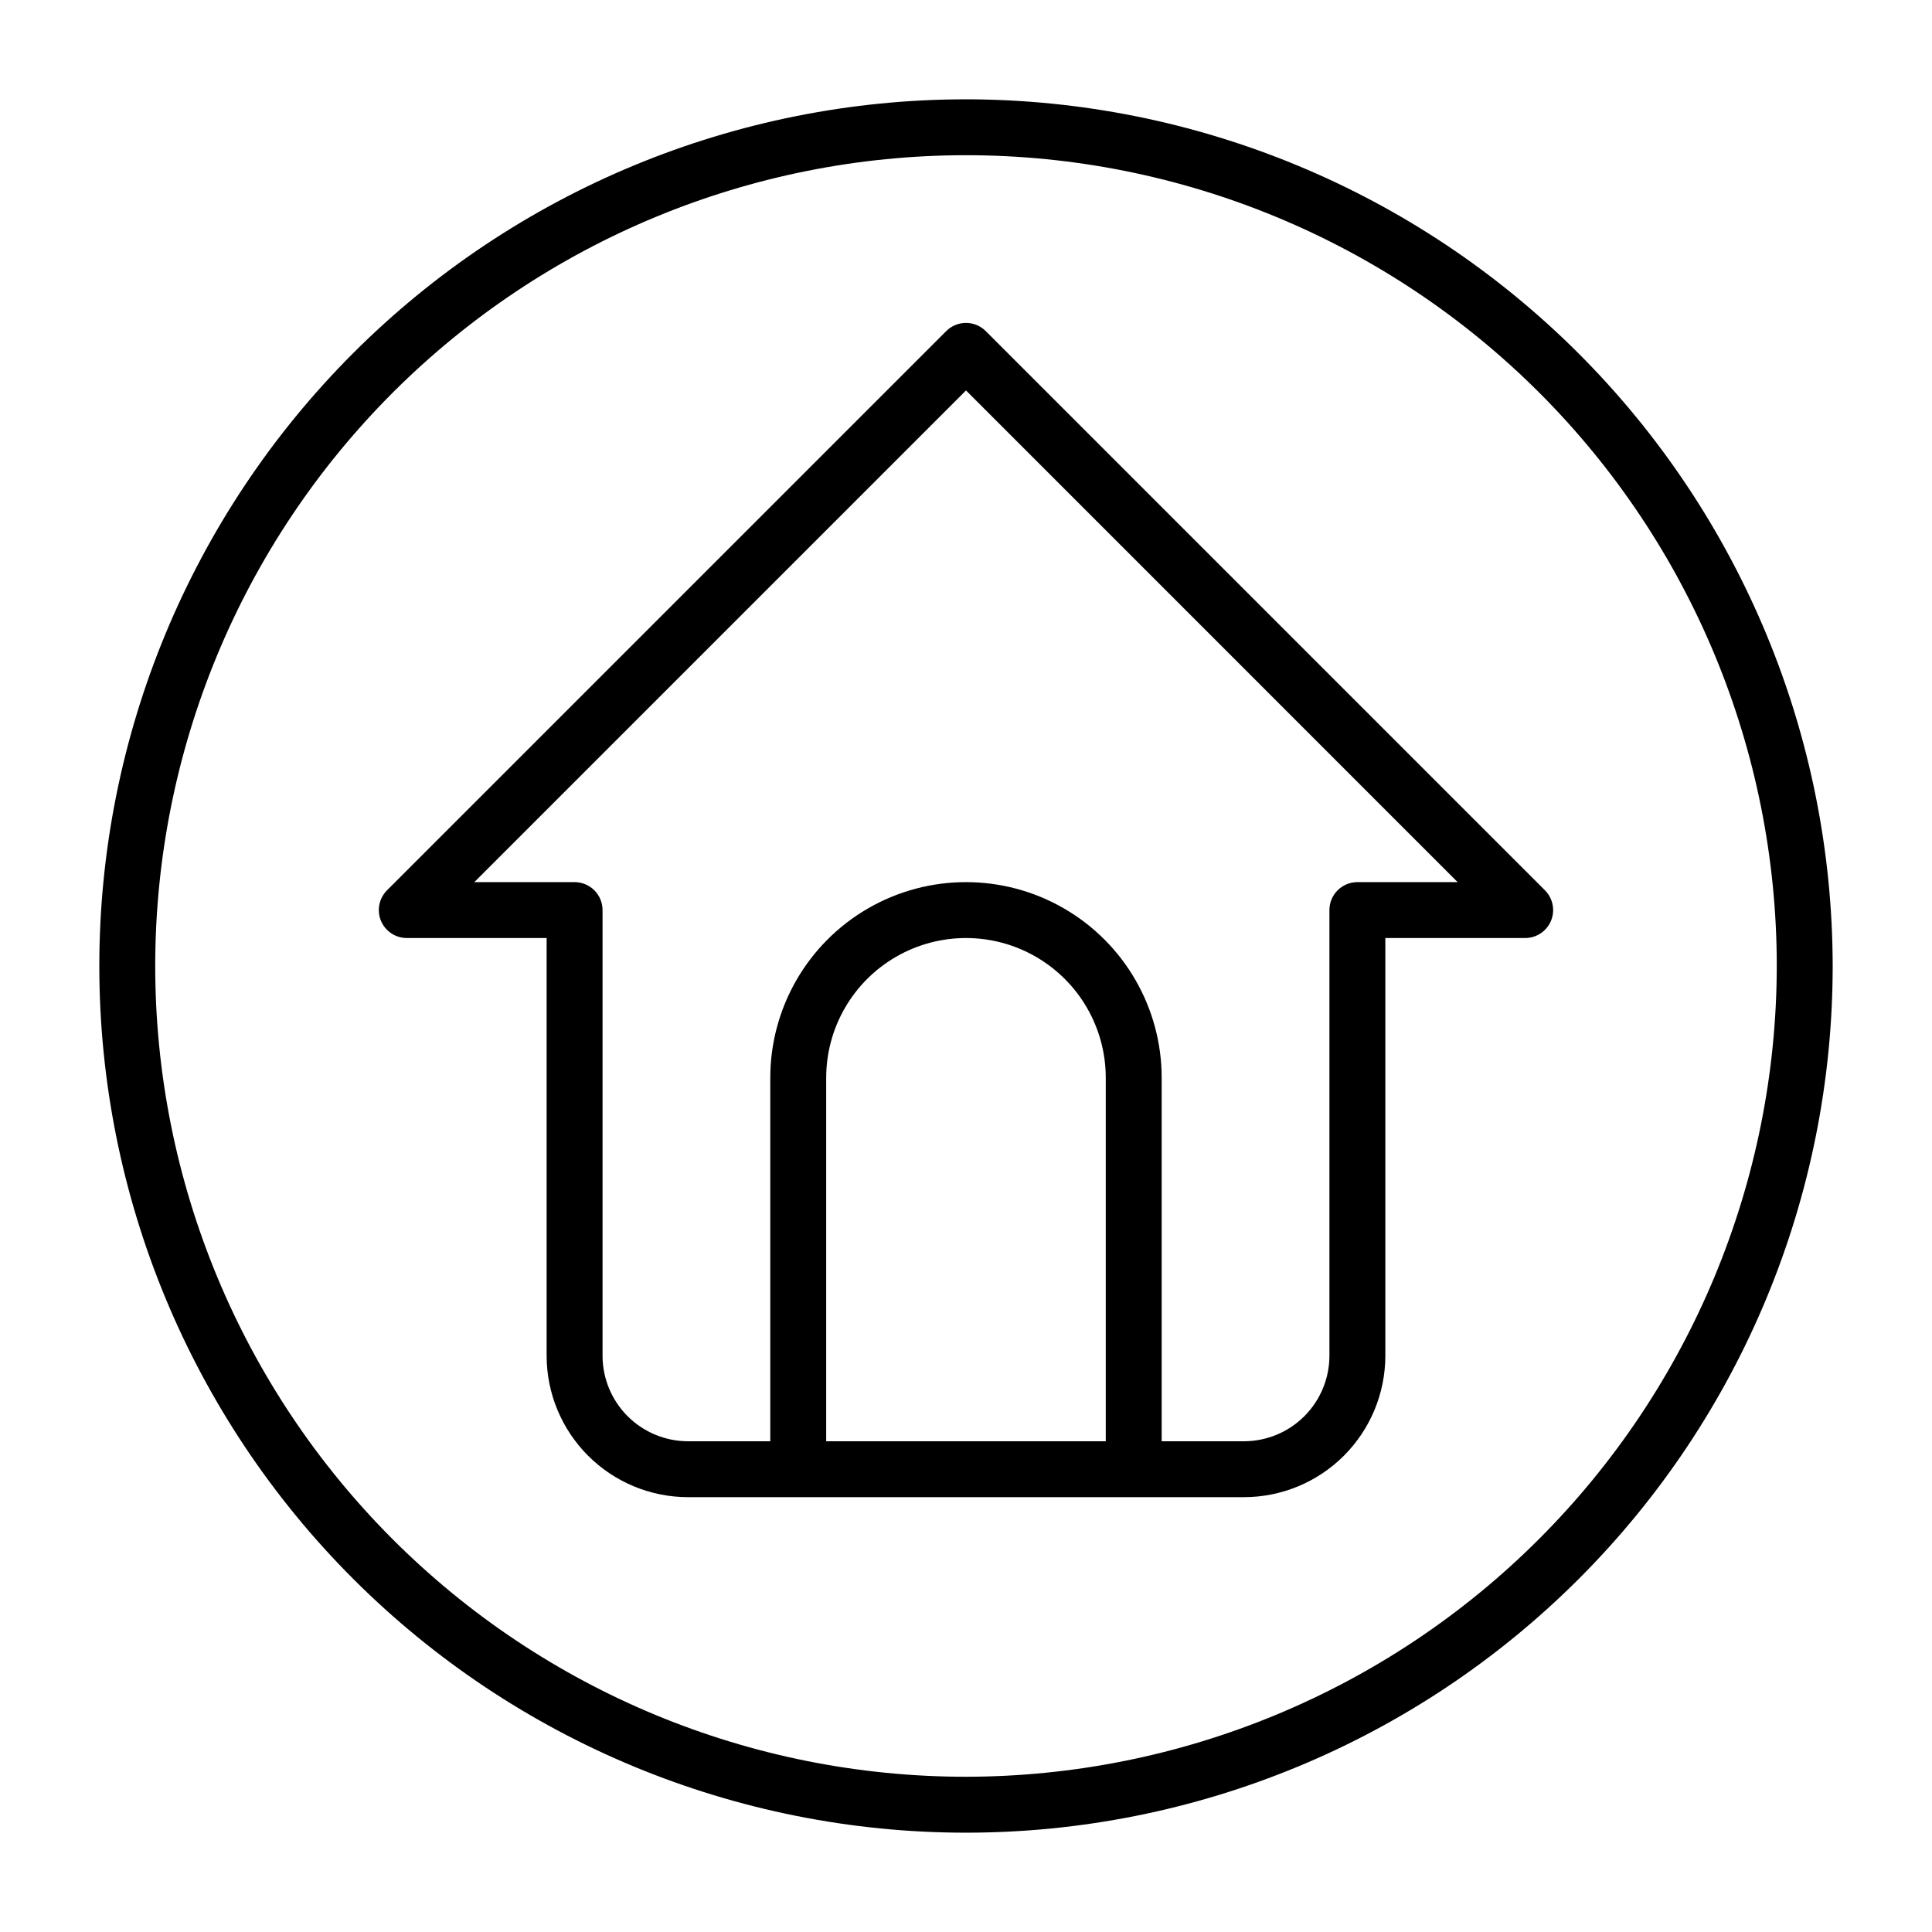 <?xml version="1.0" encoding="UTF-8"?>
<!-- Uploaded to: SVG Repo, www.svgrepo.com, Generator: SVG Repo Mixer Tools -->
<svg fill="#000000" width="800px" height="800px" version="1.1" viewBox="144 144 512 512" xmlns="http://www.w3.org/2000/svg">
 <g>
  <path d="m553.42 379.93-148.18-148.18c-1.387-1.391-3.277-2.176-5.242-2.176-1.969 0-3.856 0.785-5.246 2.176l-148.18 148.18c-2.125 2.121-2.762 5.312-1.613 8.086 1.148 2.769 3.859 4.574 6.859 4.57h37.043v110.72c0.012 9.934 3.965 19.457 10.992 26.48 7.023 7.023 16.551 10.973 26.484 10.98h147.32c9.934-0.008 19.457-3.957 26.484-10.98 7.023-7.023 10.977-16.547 10.988-26.48v-110.72h37.047c3 0.004 5.707-1.801 6.856-4.57 1.148-2.773 0.512-5.965-1.613-8.086zm-190.47 146.02v-96.316c0-13.234 7.062-25.461 18.523-32.082 11.461-6.617 25.582-6.617 37.043 0 11.465 6.621 18.523 18.848 18.523 32.082v96.316zm140.77-148.18v0.004c-4.09 0-7.406 3.316-7.406 7.406v118.13c-0.012 6.004-2.406 11.758-6.652 16.004-4.246 4.242-10 6.629-16.004 6.637h-21.801v-96.316c0-18.527-9.883-35.648-25.93-44.914-16.047-9.262-35.816-9.262-51.863 0-16.047 9.266-25.93 26.387-25.93 44.914v96.316h-21.797c-6.004-0.008-11.762-2.394-16.008-6.637-4.246-4.246-6.637-10-6.648-16.004v-118.13c0-1.965-0.781-3.848-2.172-5.238s-3.273-2.168-5.238-2.168h-26.57l130.3-130.3 130.29 130.3z"/>
  <path d="m400 170.32c-60.914 0-119.34 24.199-162.41 67.27-43.07 43.074-67.27 101.5-67.27 162.41s24.199 119.33 67.27 162.41c43.074 43.07 101.5 67.27 162.41 67.27s119.33-24.199 162.41-67.27c43.07-43.074 67.27-101.49 67.27-162.41-0.066-60.895-24.285-119.28-67.344-162.34-43.059-43.059-101.44-67.277-162.33-67.344zm0 444.54c-56.984 0-111.64-22.637-151.93-62.934-40.293-40.293-62.934-94.941-62.934-151.93s22.641-111.64 62.934-151.93c40.293-40.293 94.945-62.934 151.93-62.934s111.63 22.641 151.93 62.934c40.297 40.293 62.934 94.945 62.934 151.93-0.066 56.961-22.727 111.57-63.004 151.86-40.281 40.277-94.895 62.938-151.86 63.004z"/>
 </g>
</svg>